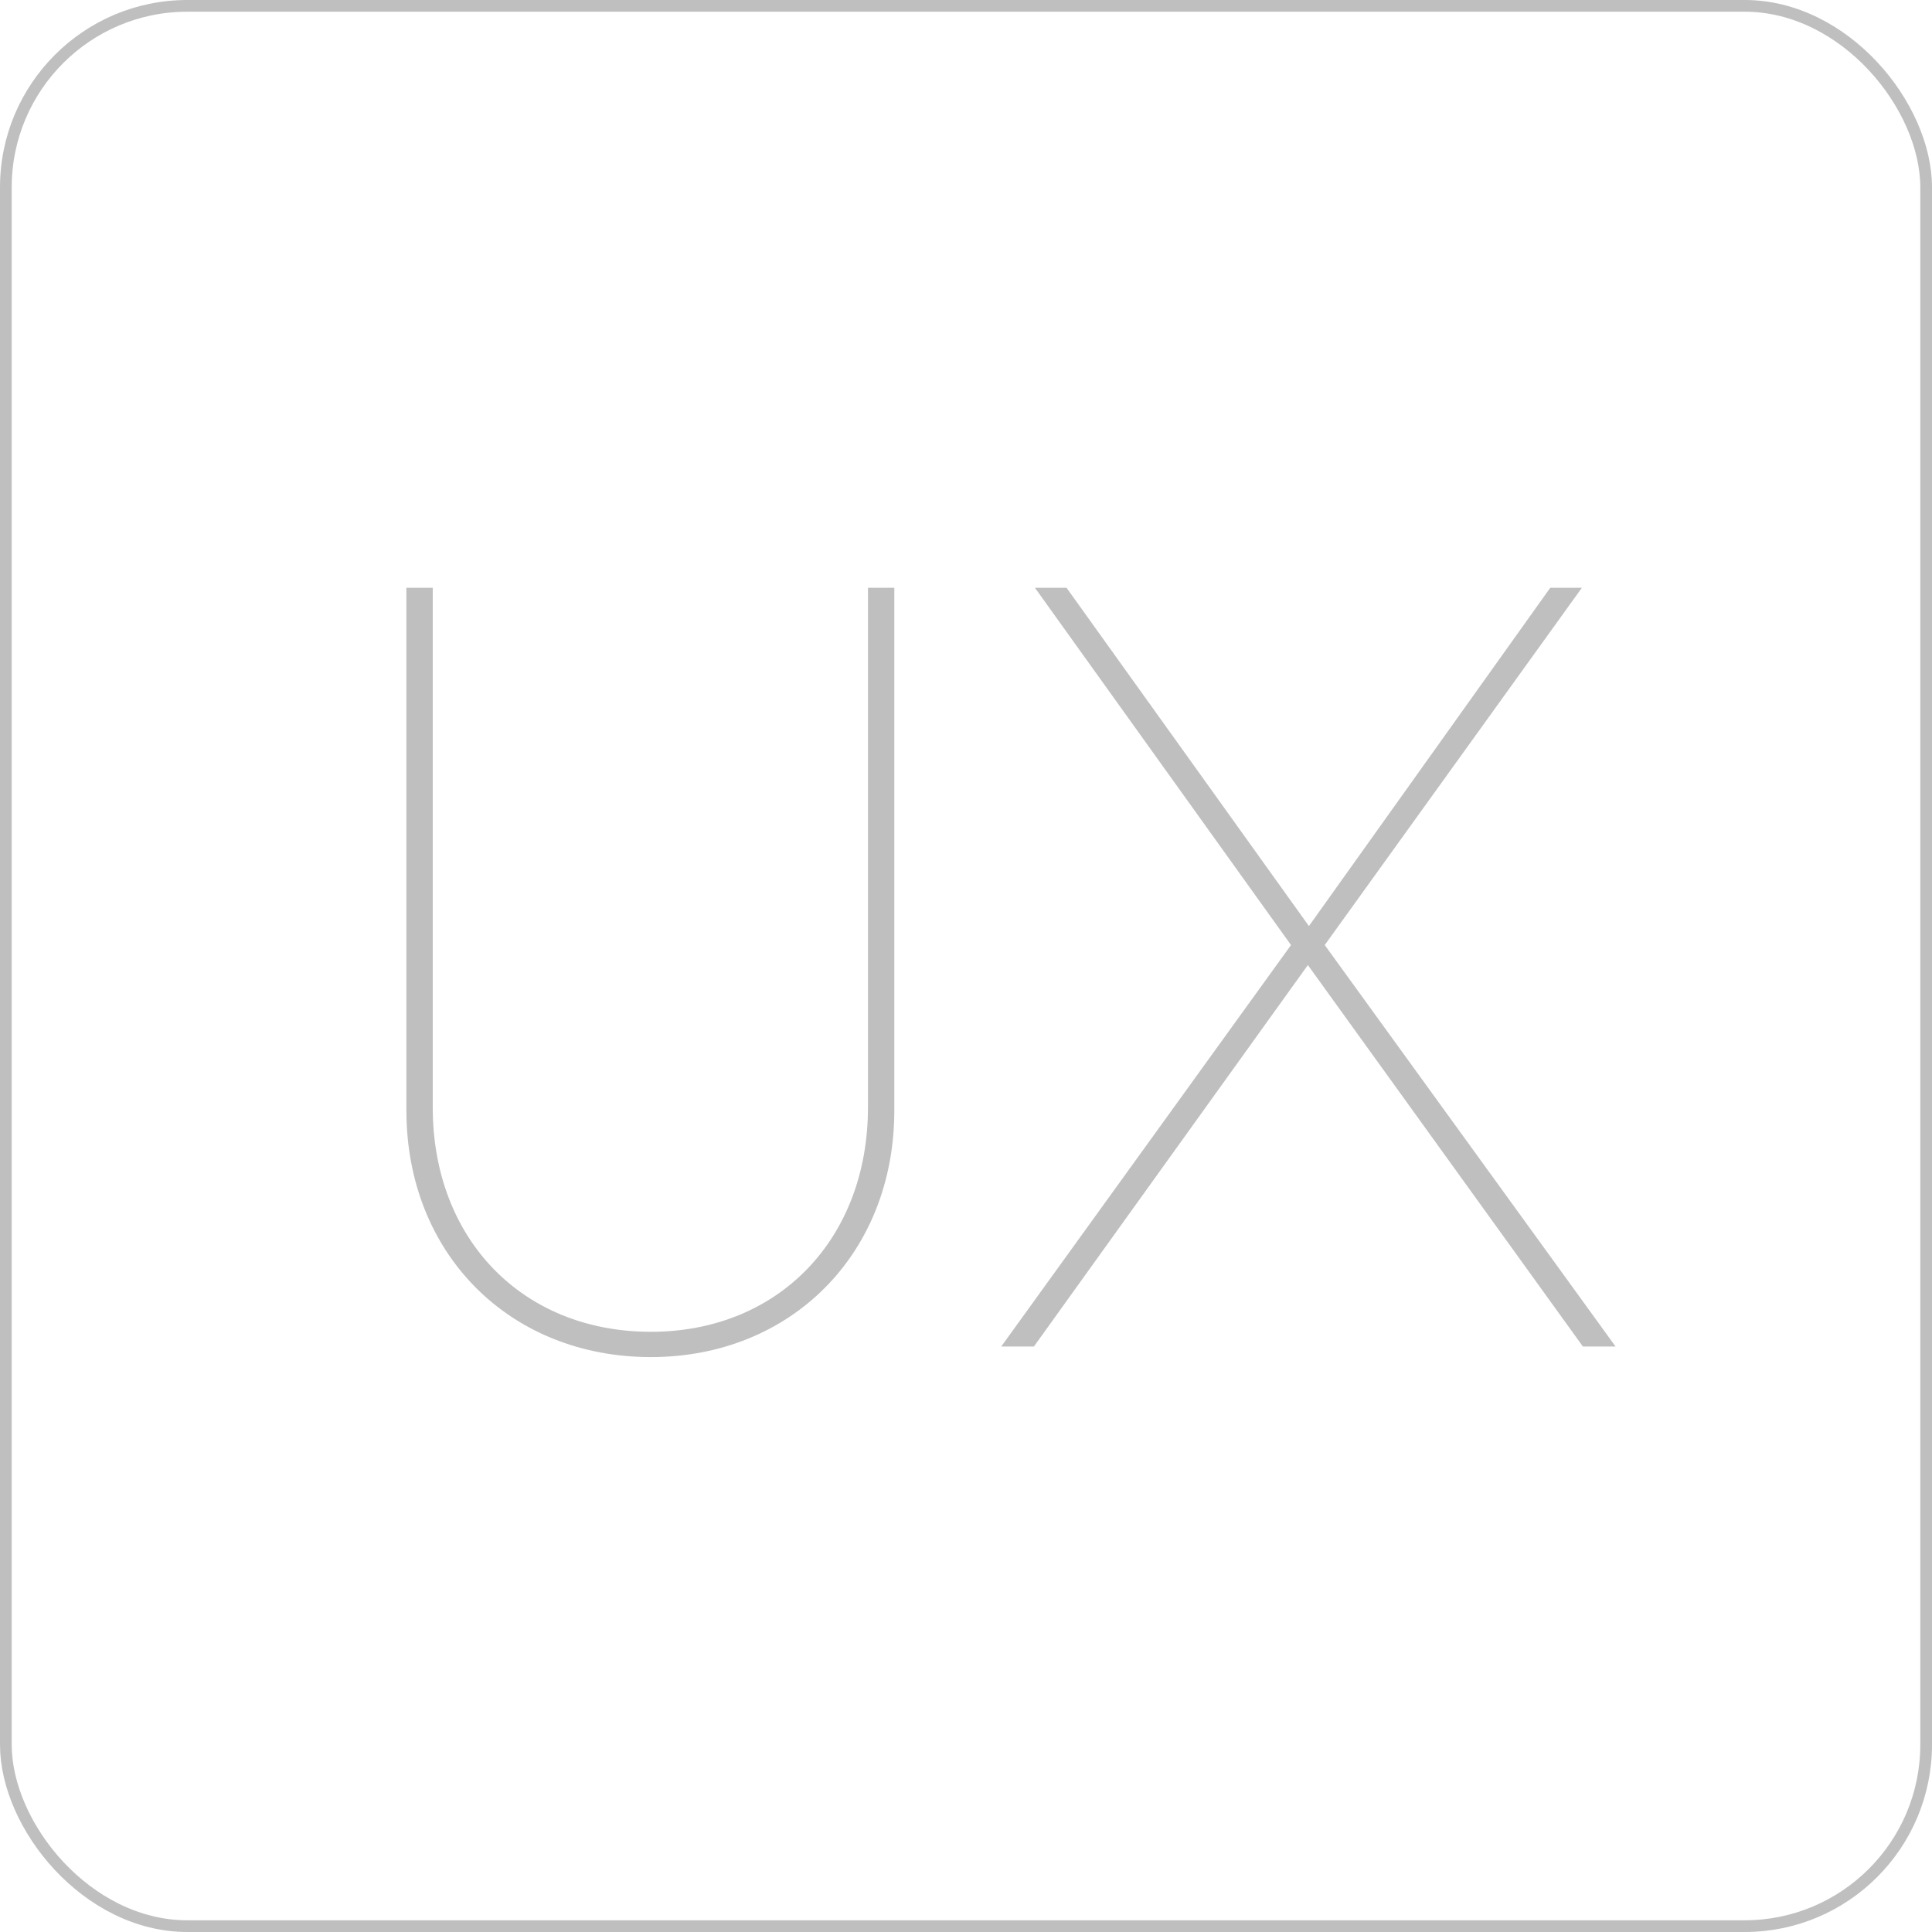 <svg width="165" height="165" viewBox="0 0 165 165" fill="none" xmlns="http://www.w3.org/2000/svg">
<g clip-path="url(#clip0_66_1039)">
<path d="M55.588 115.9C43.528 115.9 34.708 107.08 34.708 94.84V50.2H36.958V94.57C36.958 105.82 44.608 113.74 55.588 113.74C66.478 113.74 74.128 105.82 74.128 94.57V50.2H76.378V94.84C76.378 107.08 67.558 115.9 55.588 115.9ZM85.507 115L110.257 80.71L88.387 50.2H91.087L111.787 79.09L132.397 50.2H135.097L113.137 80.71L137.977 115H135.187L111.697 82.42L88.297 115H85.507Z" fill="#BFBFBF"/>
</g>
<rect x="0.5" y="0.5" width="164" height="164" rx="15.5" stroke="#BFBFBF"/>
<defs>
<clipPath id="clip0_66_1039">
<rect width="165" height="165" rx="16" fill="white"/>
</clipPath>
</defs>
</svg>
